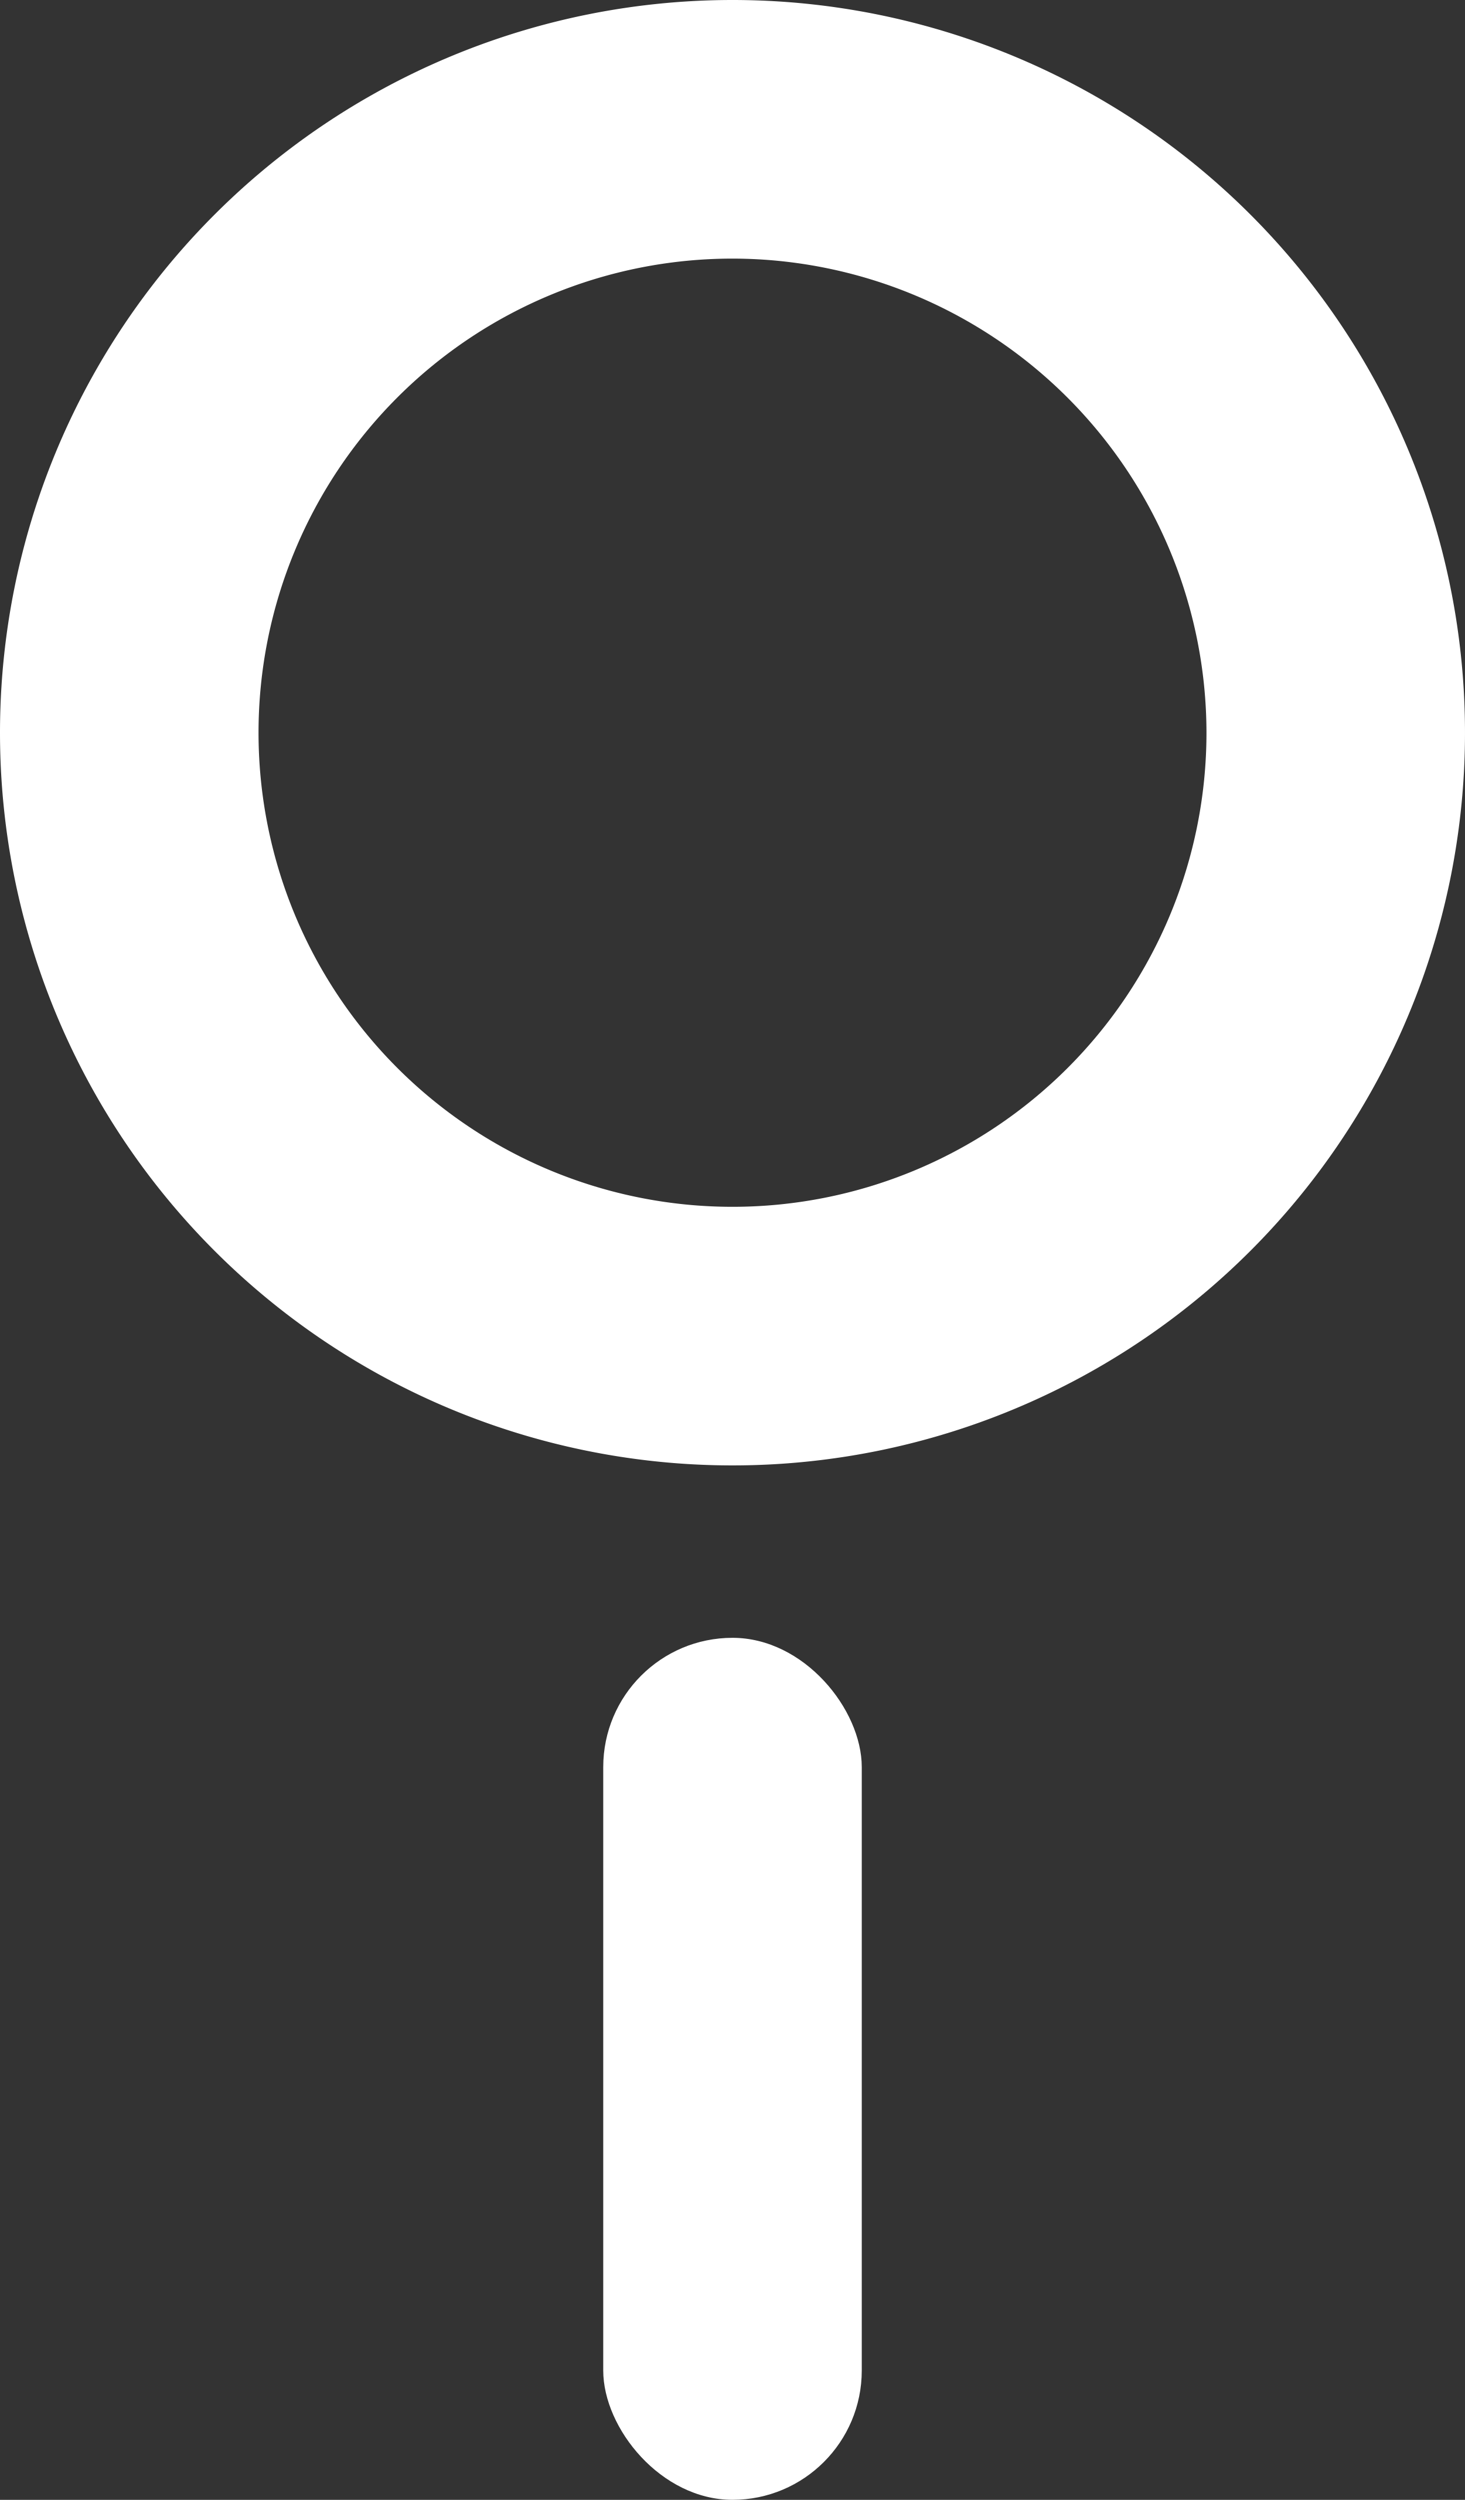 <svg xmlns="http://www.w3.org/2000/svg" width="17" height="29" viewBox="0 0 17 29">
  <rect x="0" y="0" width="17" height="29" fill="#333333" stroke="none"/>
  <g id="グループ_1023" data-name="グループ 1023" transform="translate(-1353 -22)">
    <path id="楕円形_1" data-name="楕円形 1" d="M8.5,3A5.5,5.5,0,1,0,14,8.5,5.506,5.506,0,0,0,8.5,3m0-3A8.5,8.5,0,1,1,0,8.5,8.5,8.5,0,0,1,8.5,0Z" transform="translate(1353 22)" fill="#fff"/>
    <rect id="長方形_7" data-name="長方形 7" width="3" height="10" rx="1.5" transform="translate(1360 41)" fill="#fff"/>
  </g>
</svg>

